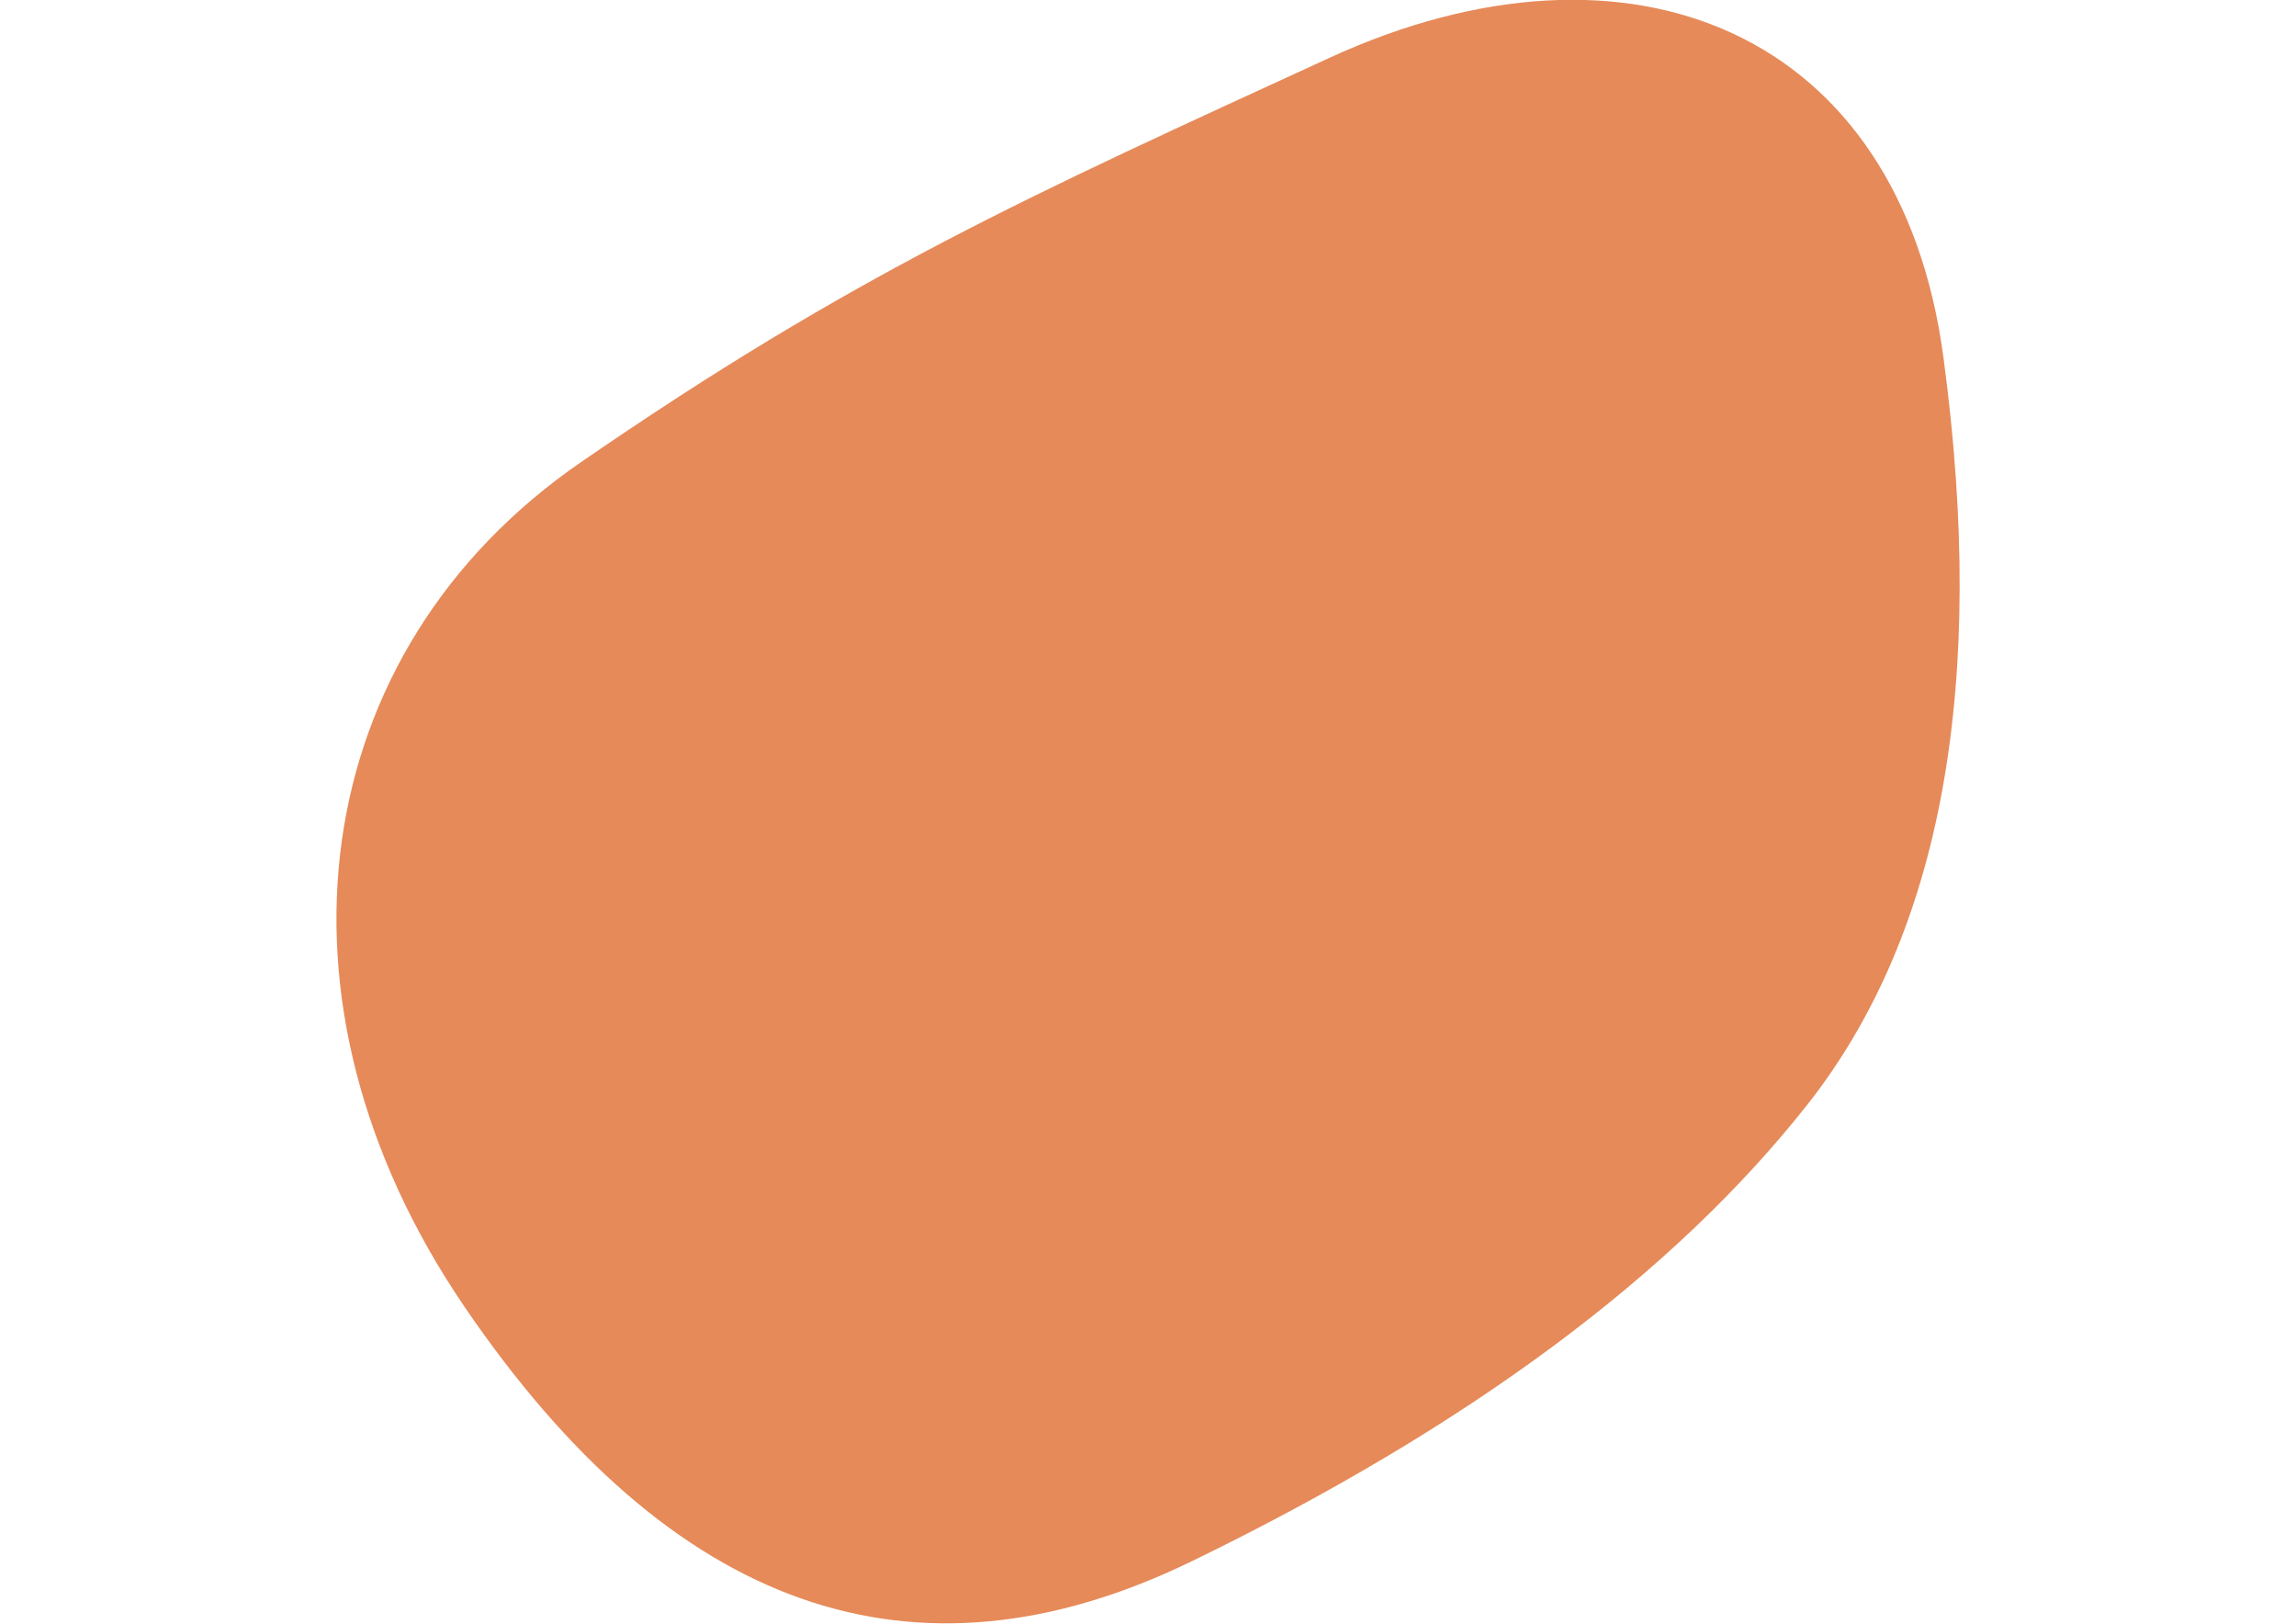 <?xml version="1.0" encoding="utf-8"?>
<!-- Generator: Adobe Illustrator 16.0.0, SVG Export Plug-In . SVG Version: 6.00 Build 0)  -->
<!DOCTYPE svg PUBLIC "-//W3C//DTD SVG 1.1//EN" "http://www.w3.org/Graphics/SVG/1.1/DTD/svg11.dtd">
<svg version="1.1" id="Layer_1" xmlns="http://www.w3.org/2000/svg" xmlns:xlink="http://www.w3.org/1999/xlink" x="0px" y="0px"
	 width="841.891px" height="595.281px" viewBox="0 0 841.891 595.281" enable-background="new 0 0 841.891 595.281"
	 xml:space="preserve">
<path id="blob_3_" display="none" d="M654.096,389.115c-45.439,61.711-117.469,117.072-214.499,167.075
	c-102.984,40.281-188.506,25.598-260.138-83.339c-63.695-96.832-57.742-178.981,28.771-262.122
	c86.515-83.538,189.895-141.28,301.212-180.965c89.094-31.749,168.465,5.159,185.728,95.046
	C715.609,243.469,705.093,320.062,654.096,389.115z"/>
<path id="blob" fill="#E68A59" d="M663.026,404.593c-49.21,62.504-124.414,118.461-226.207,167.869s-190.688,18.057-266.686-93.657
	c-75.998-111.715-57.742-240.097,42.86-309.348S377.291,71.831,487.418,21.232c110.127-50.6,209.341-9.922,225.215,109.928
	C728.705,251.01,712.037,342.088,663.026,404.593z"/>
</svg>
